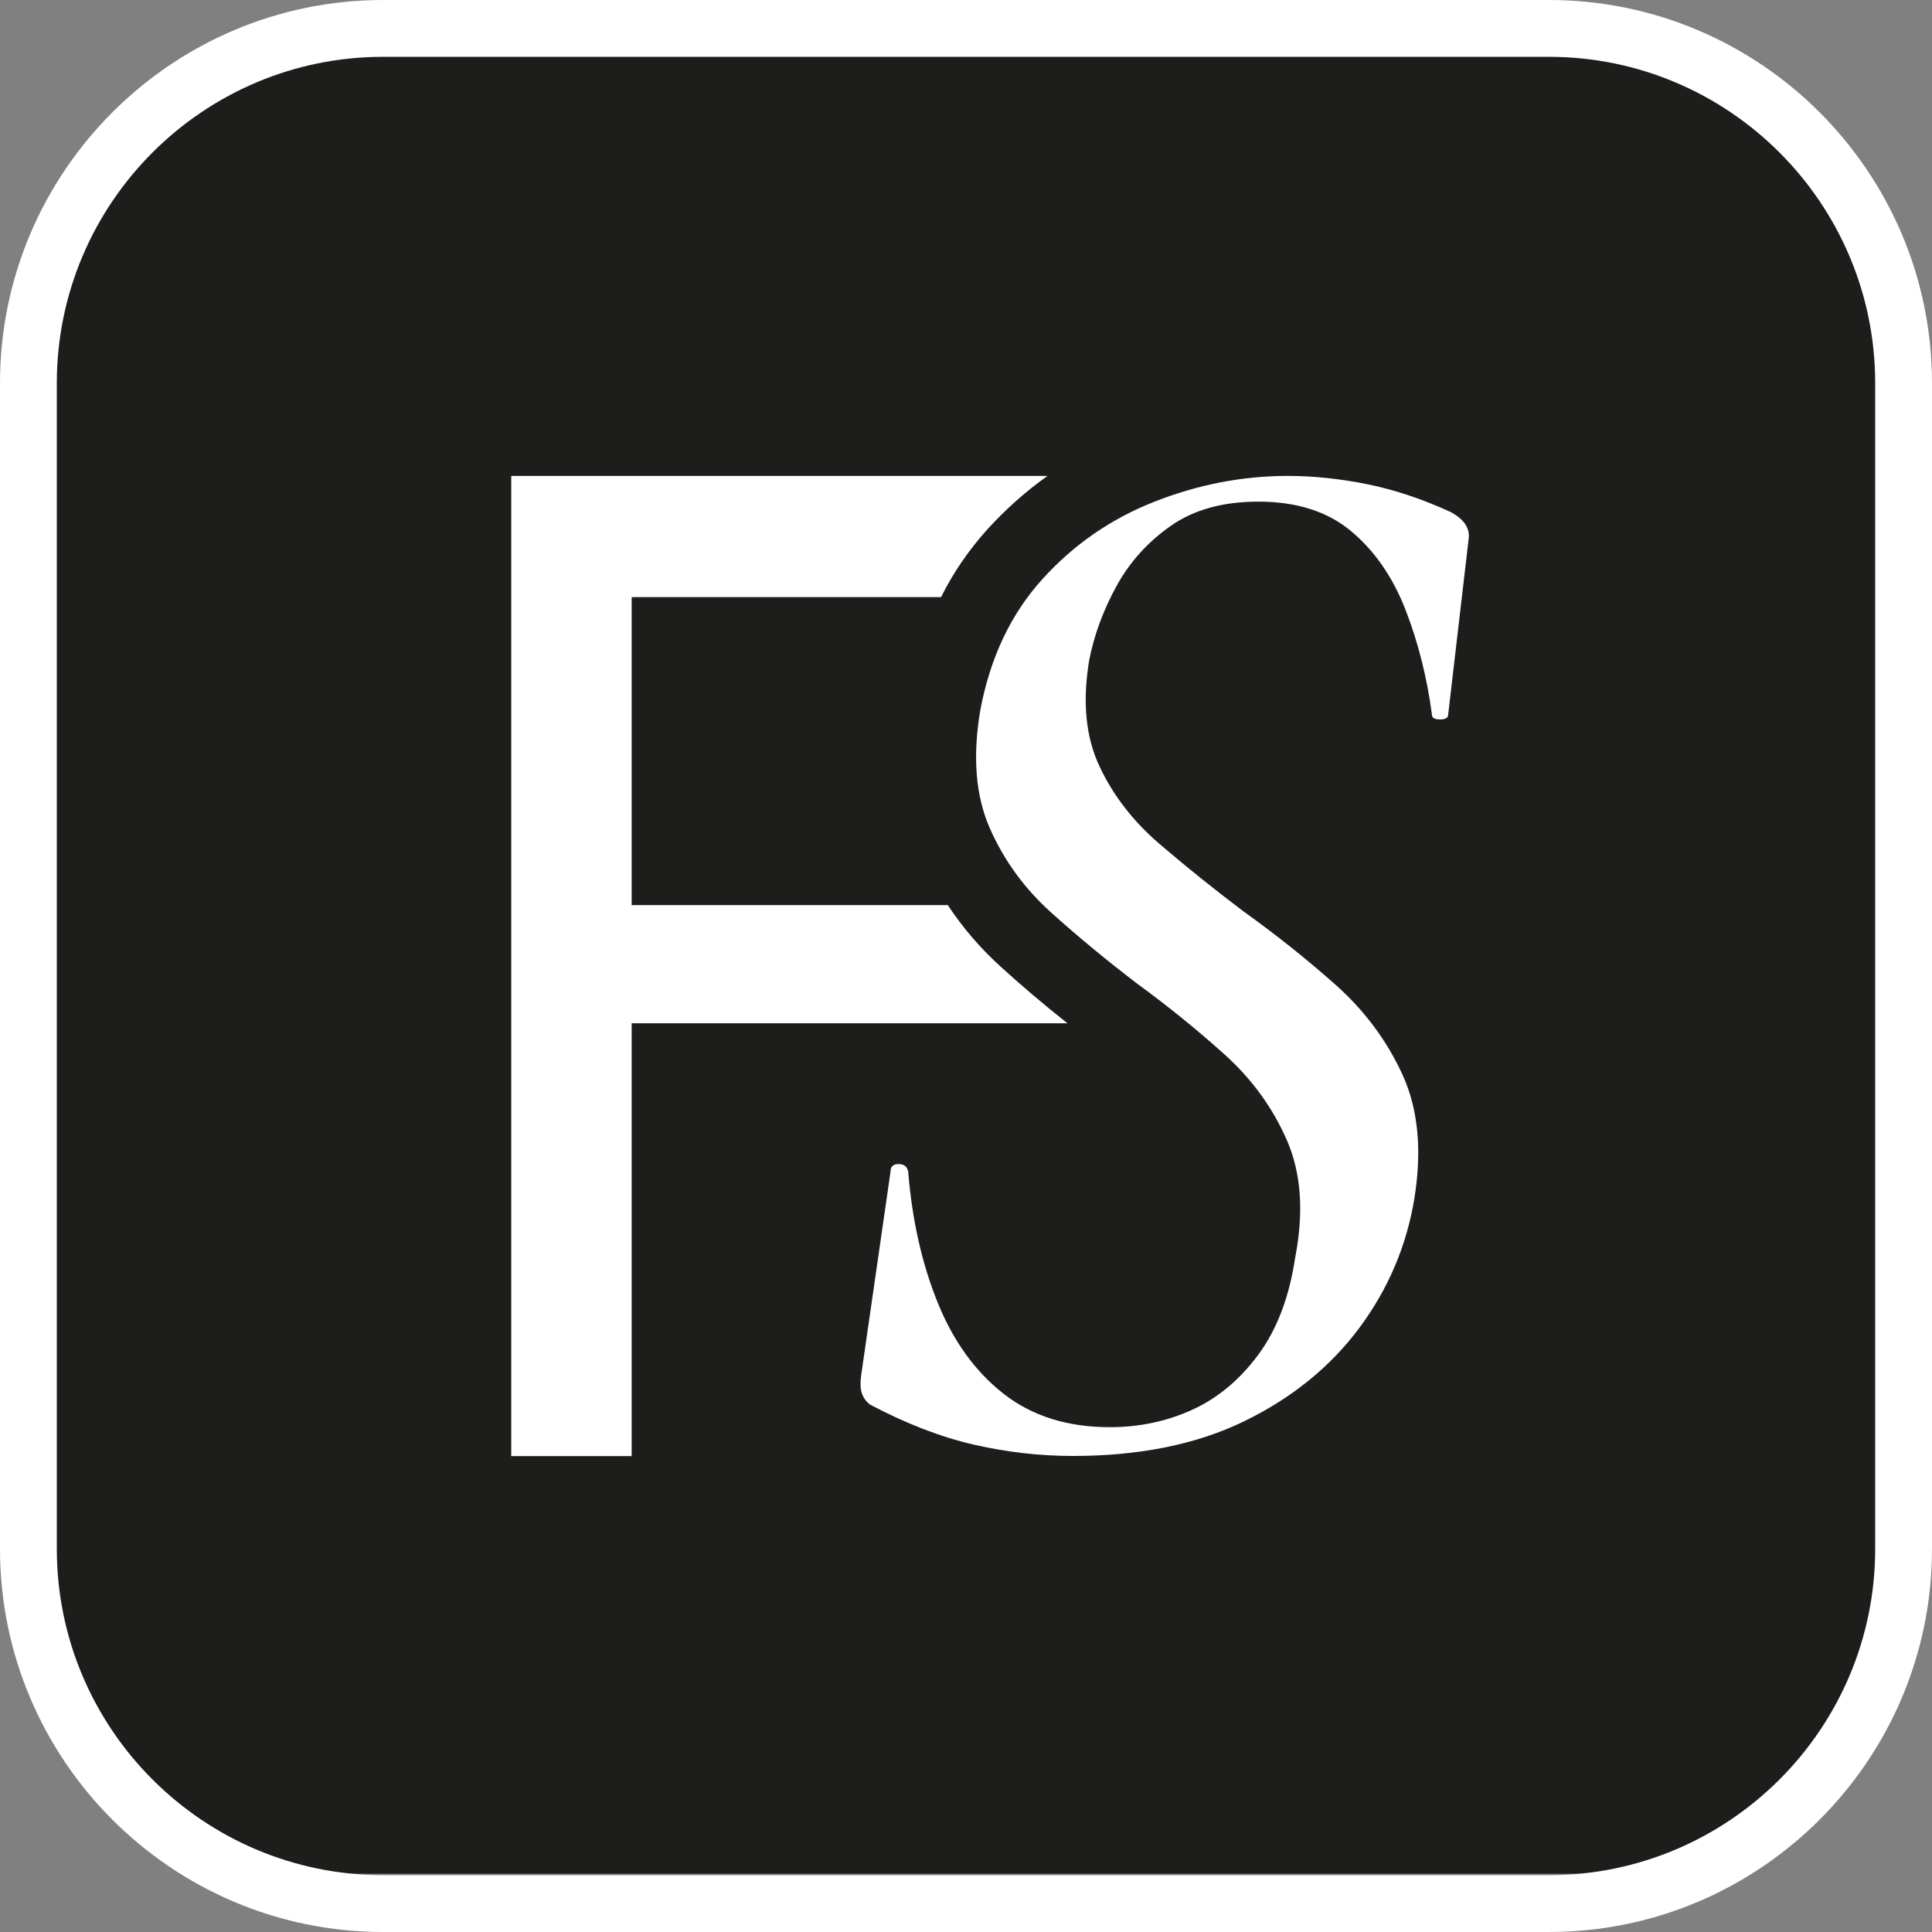 <?xml version="1.0" encoding="UTF-8"?> <svg xmlns="http://www.w3.org/2000/svg" width="199" height="199" viewBox="0 0 199 199" fill="none"><rect x="0" y="0" width="199" height="199" fill="#808080" stroke="none"/><rect x="5" y="5" width="189" height="188" rx="31" fill="#1D1D1B"></rect><path d="M103.231 99.713C101.056 97.767 99.185 95.591 97.621 93.225H65.063V61.506H96.934C98.193 58.949 99.797 56.659 101.667 54.56C103.575 52.461 105.636 50.629 107.888 49.025H52.658V149.982H65.063V105.4H109.949C107.583 103.53 105.331 101.622 103.231 99.713Z" fill="white"></path><path d="M110.518 149.966C107.082 149.966 103.672 149.574 100.289 148.797C96.902 148.017 93.341 146.643 89.605 144.669C89.2 144.355 88.923 143.966 88.771 143.5C88.62 143.031 88.594 142.437 88.695 141.707L91.727 120.679C91.727 120.16 92.003 119.899 92.56 119.899C93.115 119.899 93.442 120.16 93.545 120.679C93.948 125.662 94.958 130.156 96.576 134.153C98.191 138.151 100.464 141.293 103.395 143.578C106.325 145.863 109.962 147.003 114.307 147.003C117.338 147.003 120.165 146.41 122.793 145.213C125.419 144.019 127.693 142.123 129.613 139.528C131.532 136.932 132.795 133.606 133.402 129.556C134.311 124.884 134.031 120.859 132.569 117.484C131.103 114.111 128.955 111.152 126.128 108.606C123.298 106.06 120.317 103.645 117.187 101.361C114.054 98.973 111.098 96.533 108.321 94.04C105.54 91.548 103.419 88.641 101.956 85.315C100.491 81.993 100.161 77.942 100.971 73.165C101.98 67.766 104.101 63.274 107.335 59.69C110.568 56.106 114.433 53.433 118.929 51.668C123.424 49.902 127.996 49.02 132.645 49.02C135.27 49.02 137.999 49.306 140.827 49.874C143.654 50.446 146.534 51.41 149.465 52.759C150.777 53.486 151.385 54.369 151.285 55.407L149.162 73.631C149.162 73.945 148.884 74.101 148.329 74.101C147.773 74.101 147.496 73.945 147.496 73.631C146.99 69.793 146.08 66.181 144.769 62.805C143.454 59.432 141.586 56.731 139.161 54.705C136.735 52.681 133.554 51.668 129.613 51.668C125.976 51.668 122.968 52.501 120.597 54.161C118.221 55.824 116.352 57.897 114.989 60.39C113.625 62.883 112.689 65.428 112.186 68.024C111.477 72.282 111.83 75.919 113.246 78.928C114.66 81.943 116.732 84.616 119.459 86.95C122.187 89.288 125.067 91.6 128.097 93.885C131.432 96.272 134.589 98.79 137.57 101.438C140.548 104.087 142.848 107.179 144.466 110.707C146.08 114.238 146.485 118.497 145.678 123.483C144.868 128.366 142.974 132.804 139.994 136.802C137.013 140.799 133.072 143.994 128.173 146.382C123.272 148.769 117.387 149.966 110.518 149.966Z" fill="white"></path><path d="M159.534 199H39.462C17.705 199 0 181.295 0 159.538V39.466C0 17.705 17.705 0 39.462 0H159.534C181.295 0 199 17.705 199 39.466V159.538C199 181.295 181.295 199 159.534 199ZM39.462 5.852C20.93 5.852 5.852 20.93 5.852 39.466V159.538C5.852 178.07 20.93 193.148 39.462 193.148H159.534C178.07 193.148 193.148 178.07 193.148 159.538V39.466C193.148 20.93 178.07 5.852 159.534 5.852H39.462Z" fill="white"></path></svg> 